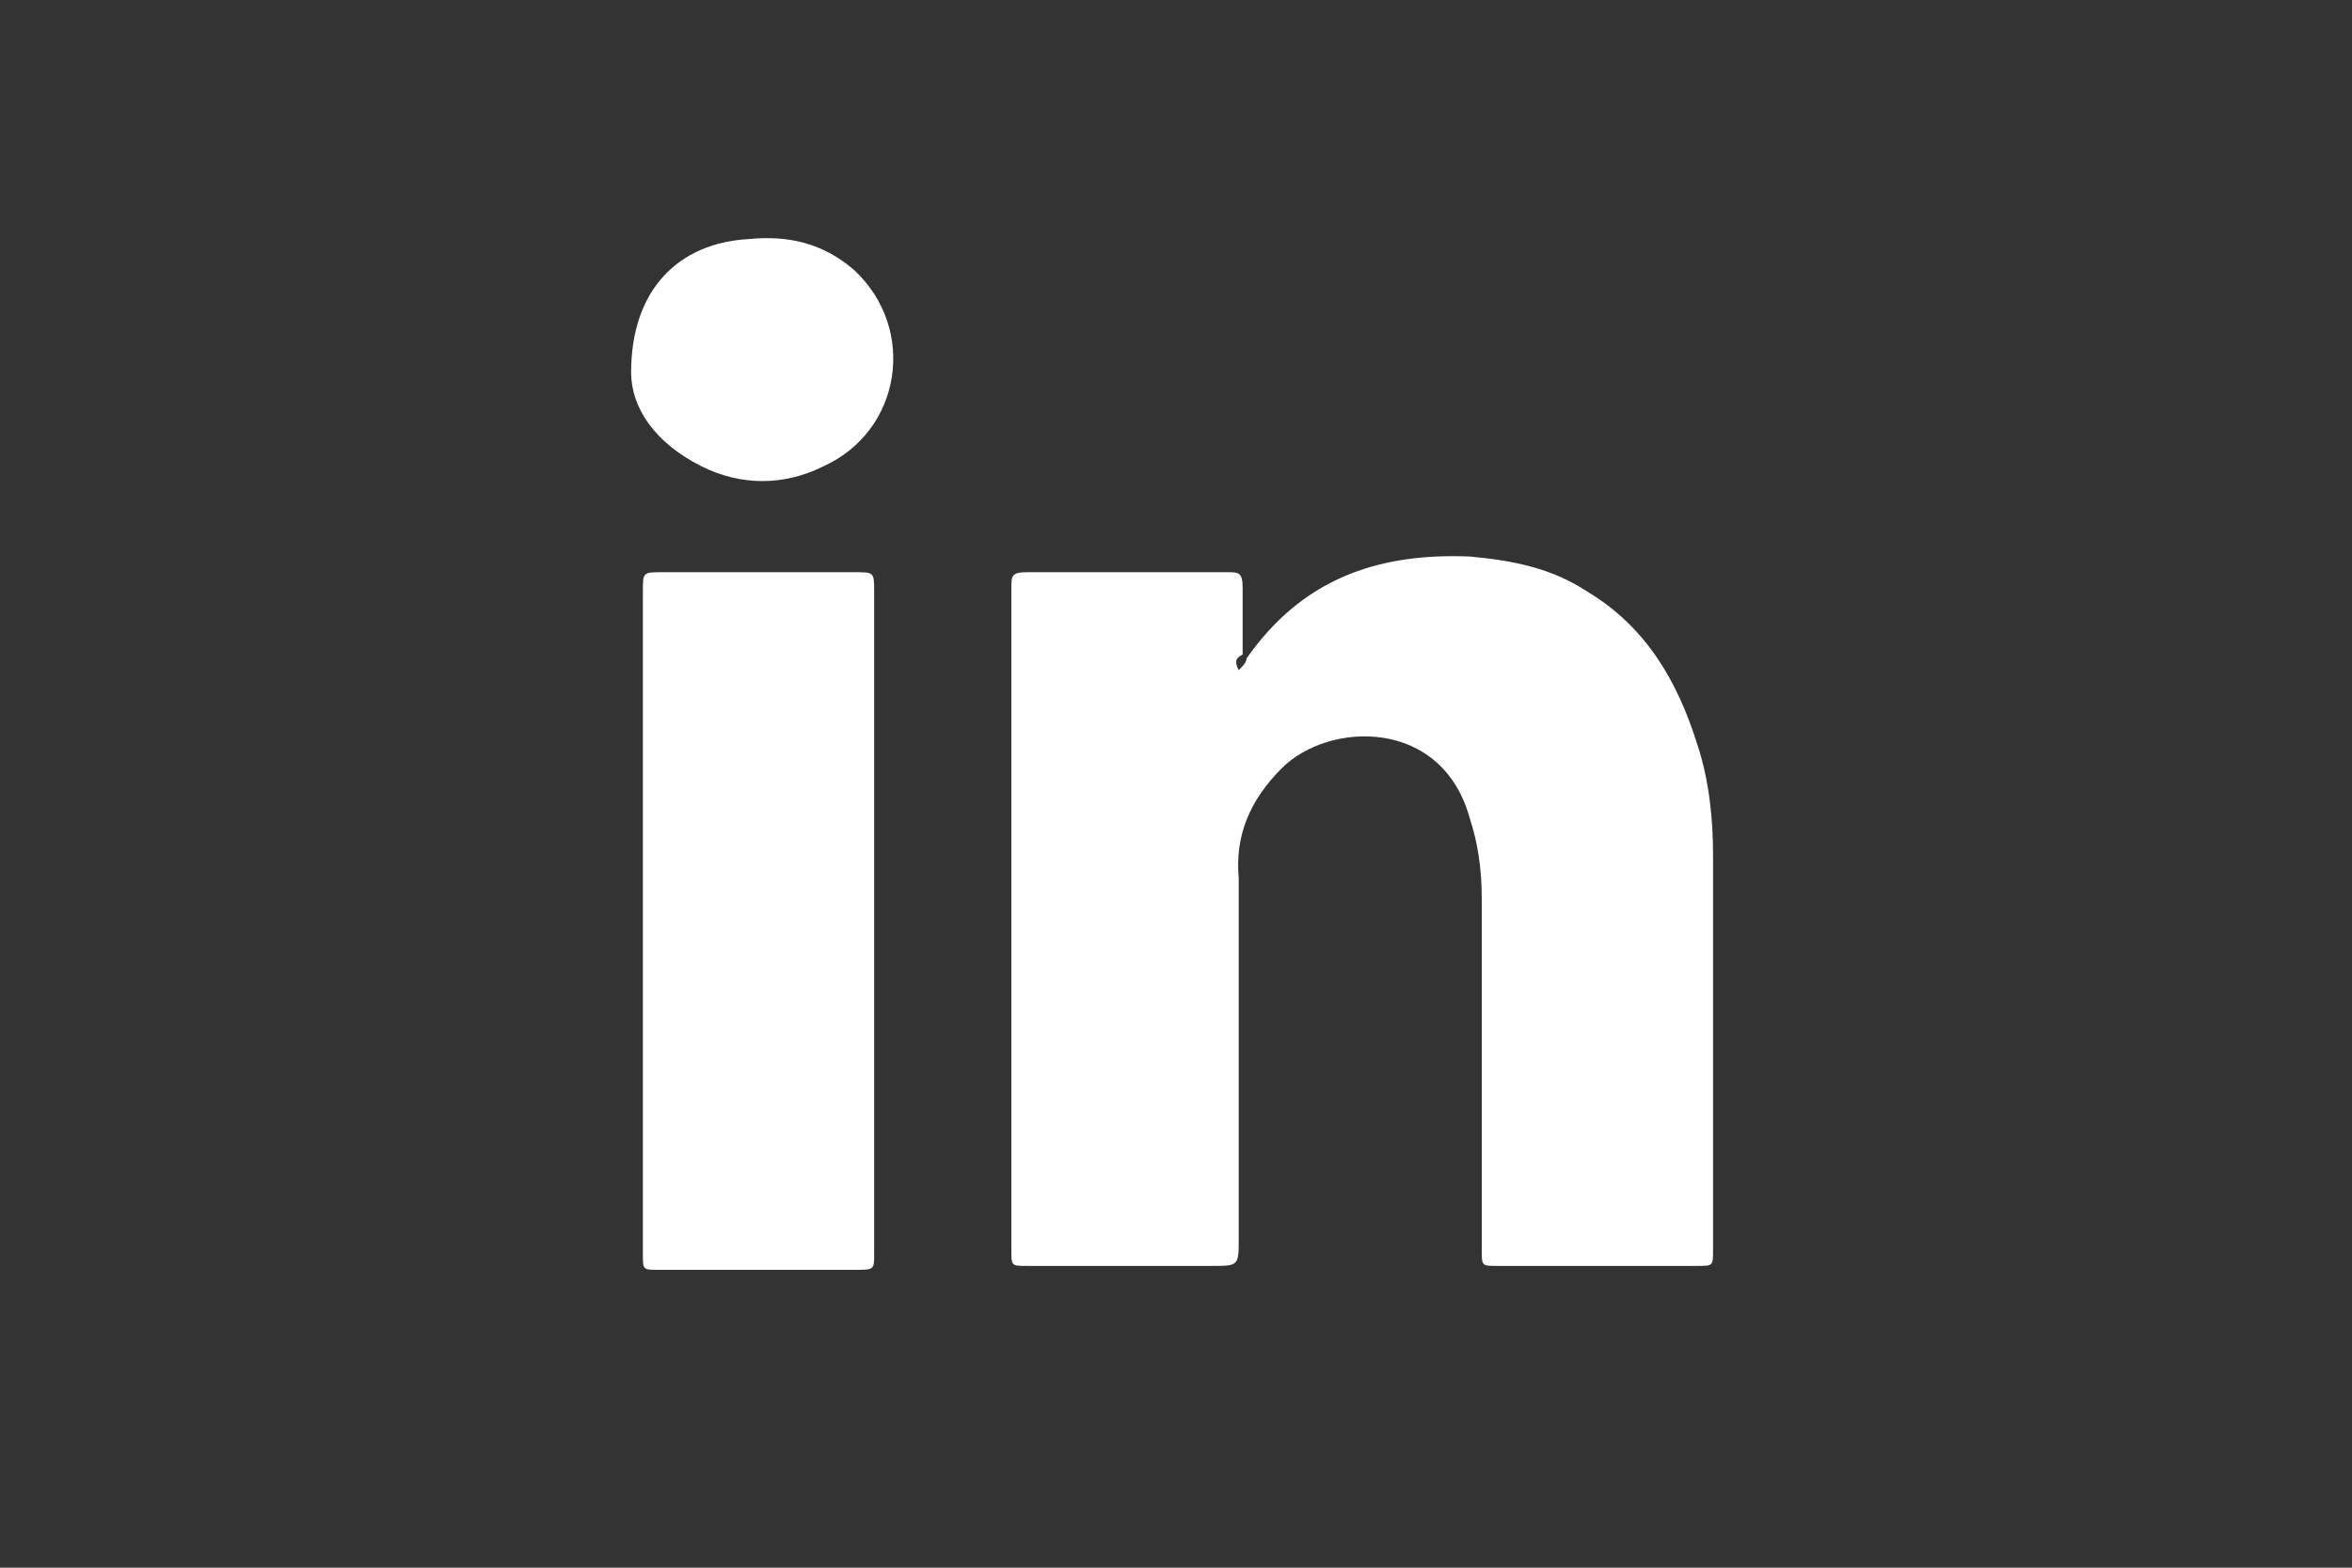 <?xml version="1.0" encoding="utf-8"?>
<!-- Generator: Adobe Illustrator 25.3.1, SVG Export Plug-In . SVG Version: 6.00 Build 0)  -->
<svg version="1.1" id="Layer_1" xmlns="http://www.w3.org/2000/svg" xmlns:xlink="http://www.w3.org/1999/xlink" x="0px" y="0px"
	 viewBox="0 0 60 40" style="enable-background:new 0 0 60 40;" xml:space="preserve">
<rect x="0" y="0" width="60" height="40" fill="#333333" stroke="none"/>
<style type="text/css">
	.st0{fill:#FFFFFF;}
</style>
<g>
	<g>
		<path class="st0" d="M31.6,17.1c0.1-0.1,0.2-0.2,0.2-0.3c1.4-2,3.3-2.7,5.7-2.6c1.1,0.1,2.1,0.3,3,0.9c1.5,0.9,2.3,2.3,2.8,3.9
			c0.3,0.9,0.4,1.9,0.4,2.8c0,3.4,0,6.7,0,10.1c0,0.4,0,0.4-0.4,0.4c-1.7,0-3.4,0-5.1,0c-0.4,0-0.4,0-0.4-0.4c0-3,0-6,0-9
			c0-0.7-0.1-1.4-0.3-2c-0.7-2.6-3.6-2.5-4.8-1.3c-0.8,0.8-1.2,1.7-1.1,2.8c0,3.1,0,6.2,0,9.2c0,0.7,0,0.7-0.7,0.7
			c-1.6,0-3.2,0-4.7,0c-0.4,0-0.4,0-0.4-0.4c0-5.6,0-11.3,0-16.9c0-0.3,0-0.4,0.4-0.4c1.7,0,3.4,0,5.1,0c0.3,0,0.4,0,0.4,0.4
			c0,0.6,0,1.1,0,1.7C31.5,16.8,31.5,16.9,31.6,17.1z"/>
		<path class="st0" d="M16.4,23.5c0-2.8,0-5.6,0-8.4c0-0.5,0-0.5,0.5-0.5c1.6,0,3.3,0,4.9,0c0.5,0,0.5,0,0.5,0.5
			c0,5.6,0,11.2,0,16.9c0,0.4,0,0.4-0.5,0.4c-1.7,0-3.3,0-5,0c-0.4,0-0.4,0-0.4-0.4C16.4,29.2,16.4,26.3,16.4,23.5z"/>
		<path class="st0" d="M16.1,9.5c0-2.1,1.2-3.3,3-3.4c1-0.1,1.9,0.1,2.7,0.8c1.6,1.5,1.2,4.1-0.8,5c-1,0.5-2.1,0.5-3.1,0
			C16.7,11.3,16.1,10.4,16.1,9.5z"/>
	</g>
</g>
</svg>
